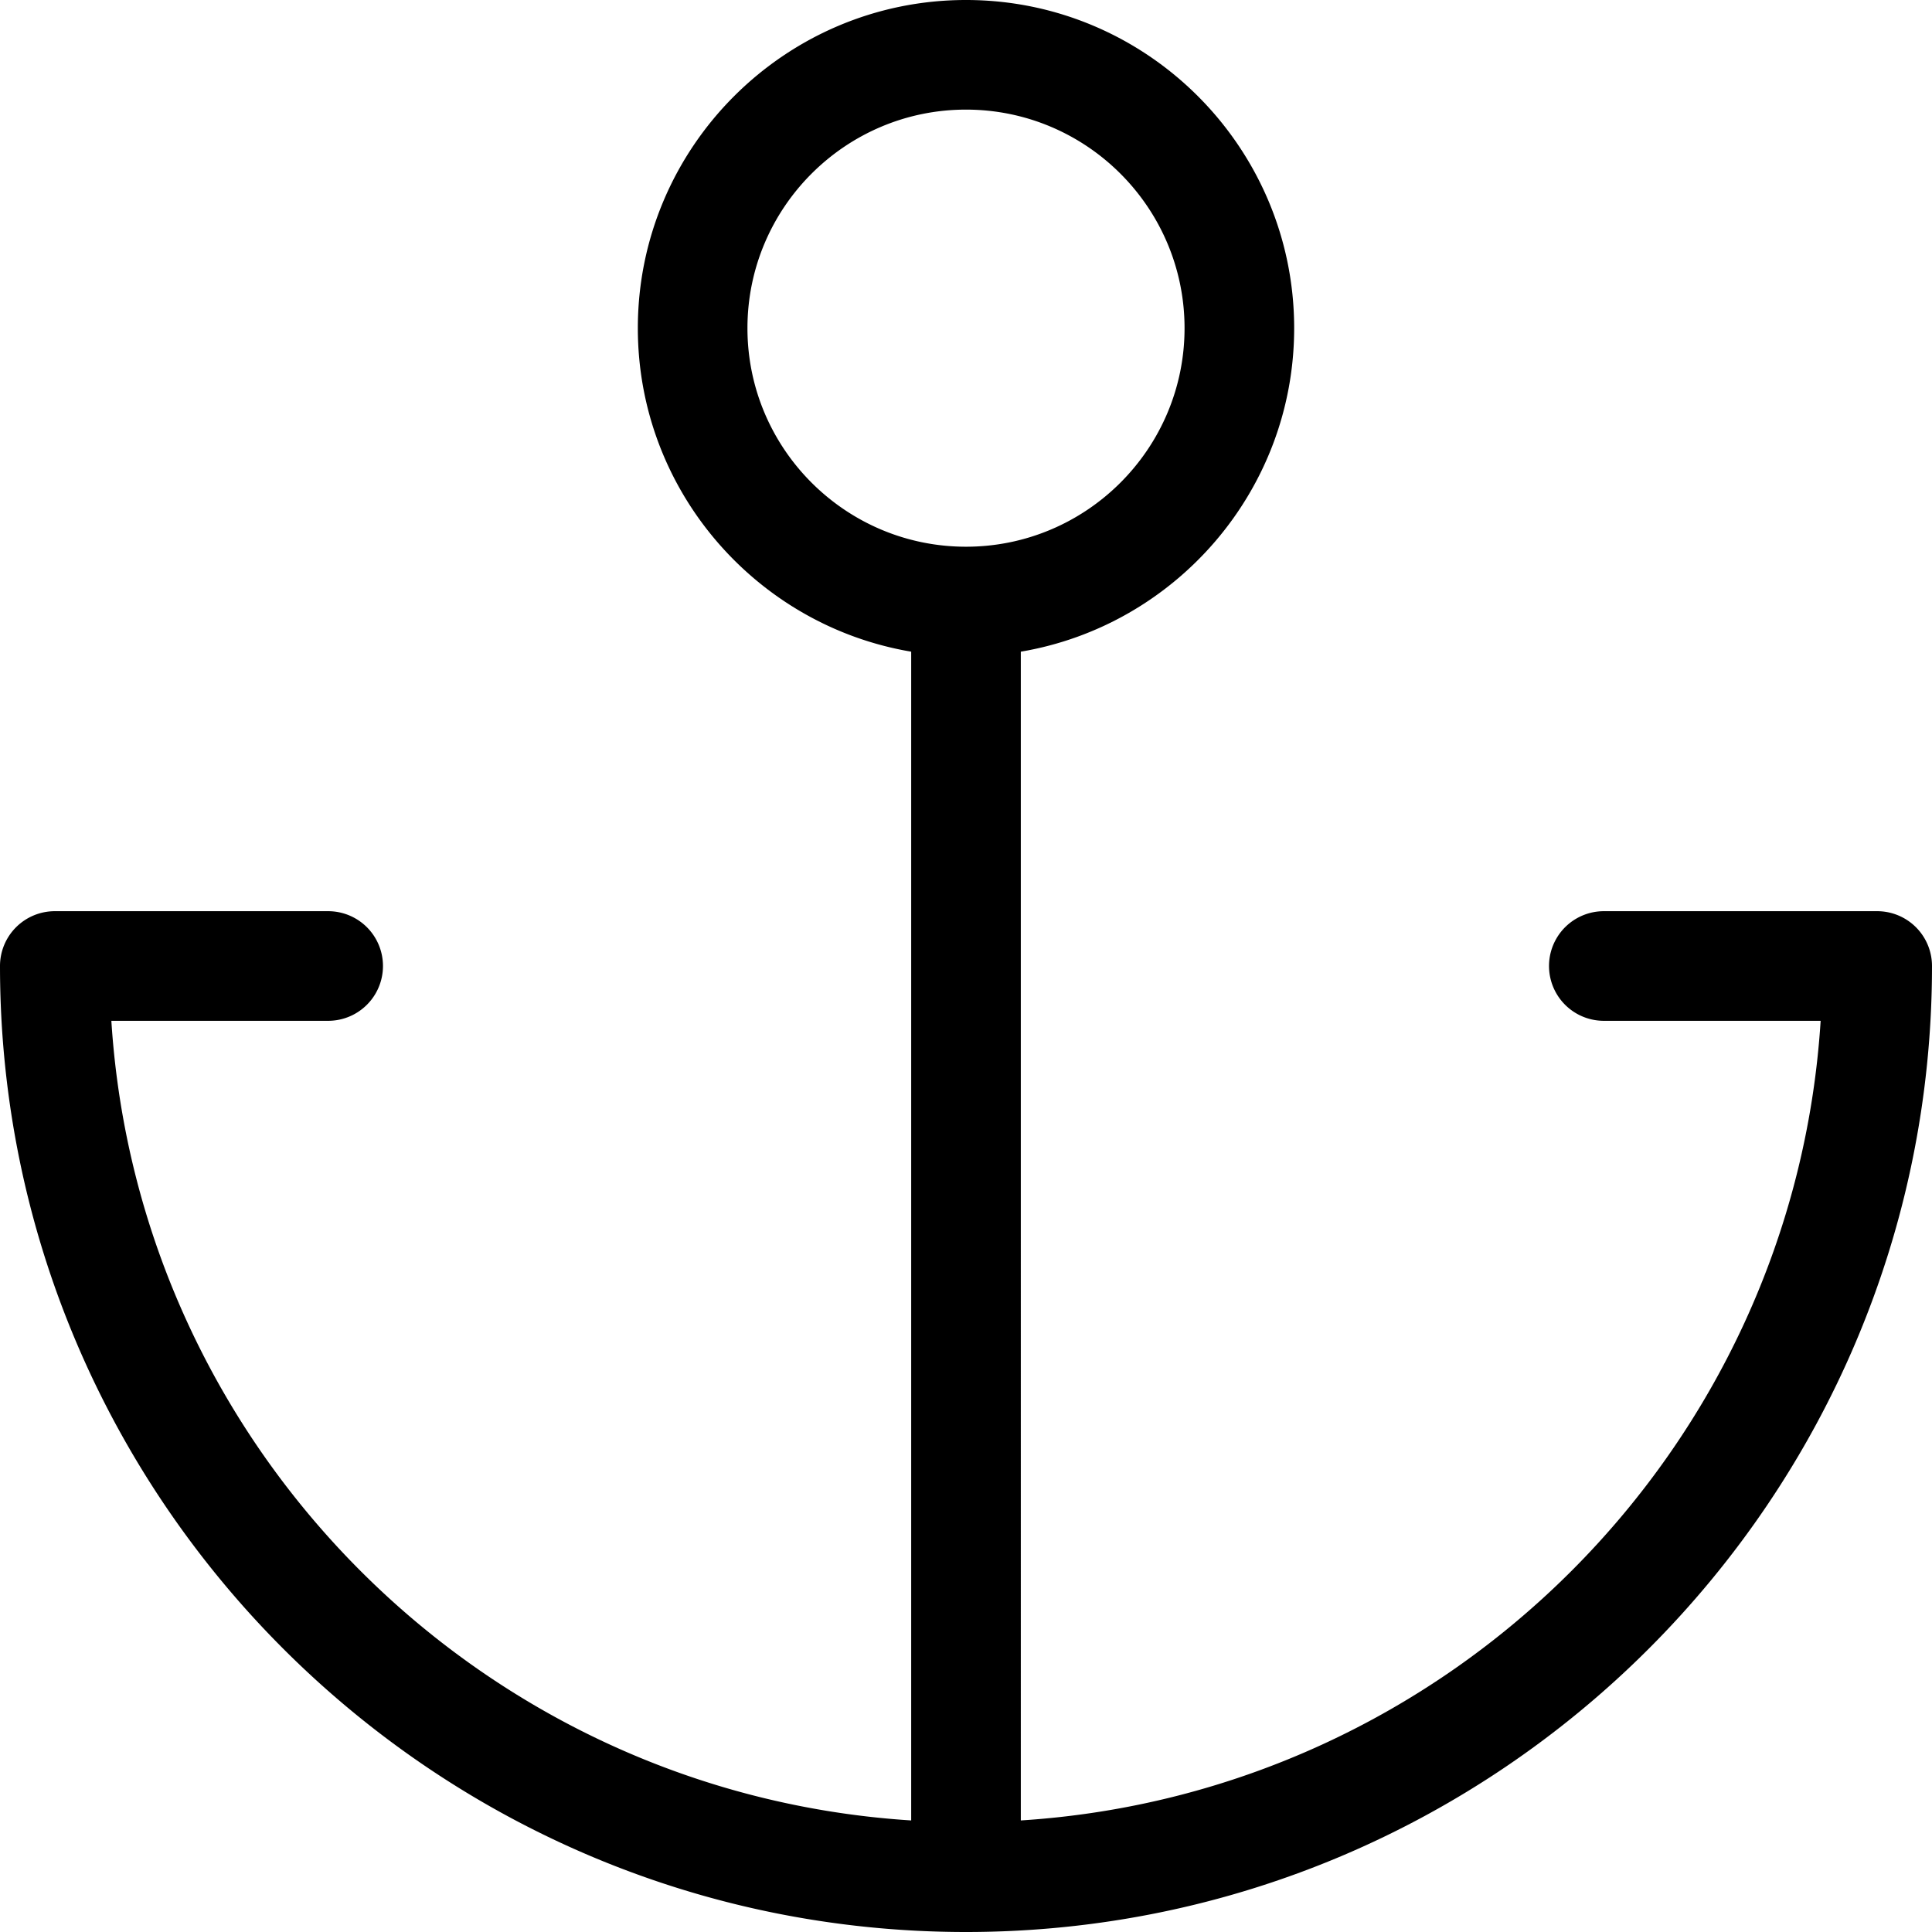 <?xml version="1.0" encoding="UTF-8"?>
<svg data-bbox="29.5 29.5 141 141" aria-hidden="true" xmlns="http://www.w3.org/2000/svg" viewBox="29.5 29.5 141 141" data-type="ugc">
    <g>
        <path fill="currentColor" d="M166.5 96h-19.95a4 4 0 0 0 0 8h15.823c-1.985 31.281-27.092 56.37-58.373 58.358V77.06c11.308-1.91 19.95-11.767 19.95-23.61 0-13.206-10.744-23.95-23.95-23.95S76.05 40.244 76.05 53.45c0 11.843 8.642 21.7 19.95 23.61v85.298C64.719 160.37 39.612 135.281 37.627 104H53.45a4 4 0 0 0 0-8H33.5a4 4 0 0 0-4 4c0 38.874 31.626 70.5 70.5 70.5s70.5-31.626 70.5-70.5a4 4 0 0 0-4-4M84.05 53.45c0-8.795 7.155-15.95 15.95-15.95s15.95 7.155 15.95 15.95S108.795 69.4 100 69.4s-15.95-7.155-15.95-15.95"/>
    </g>
</svg>
